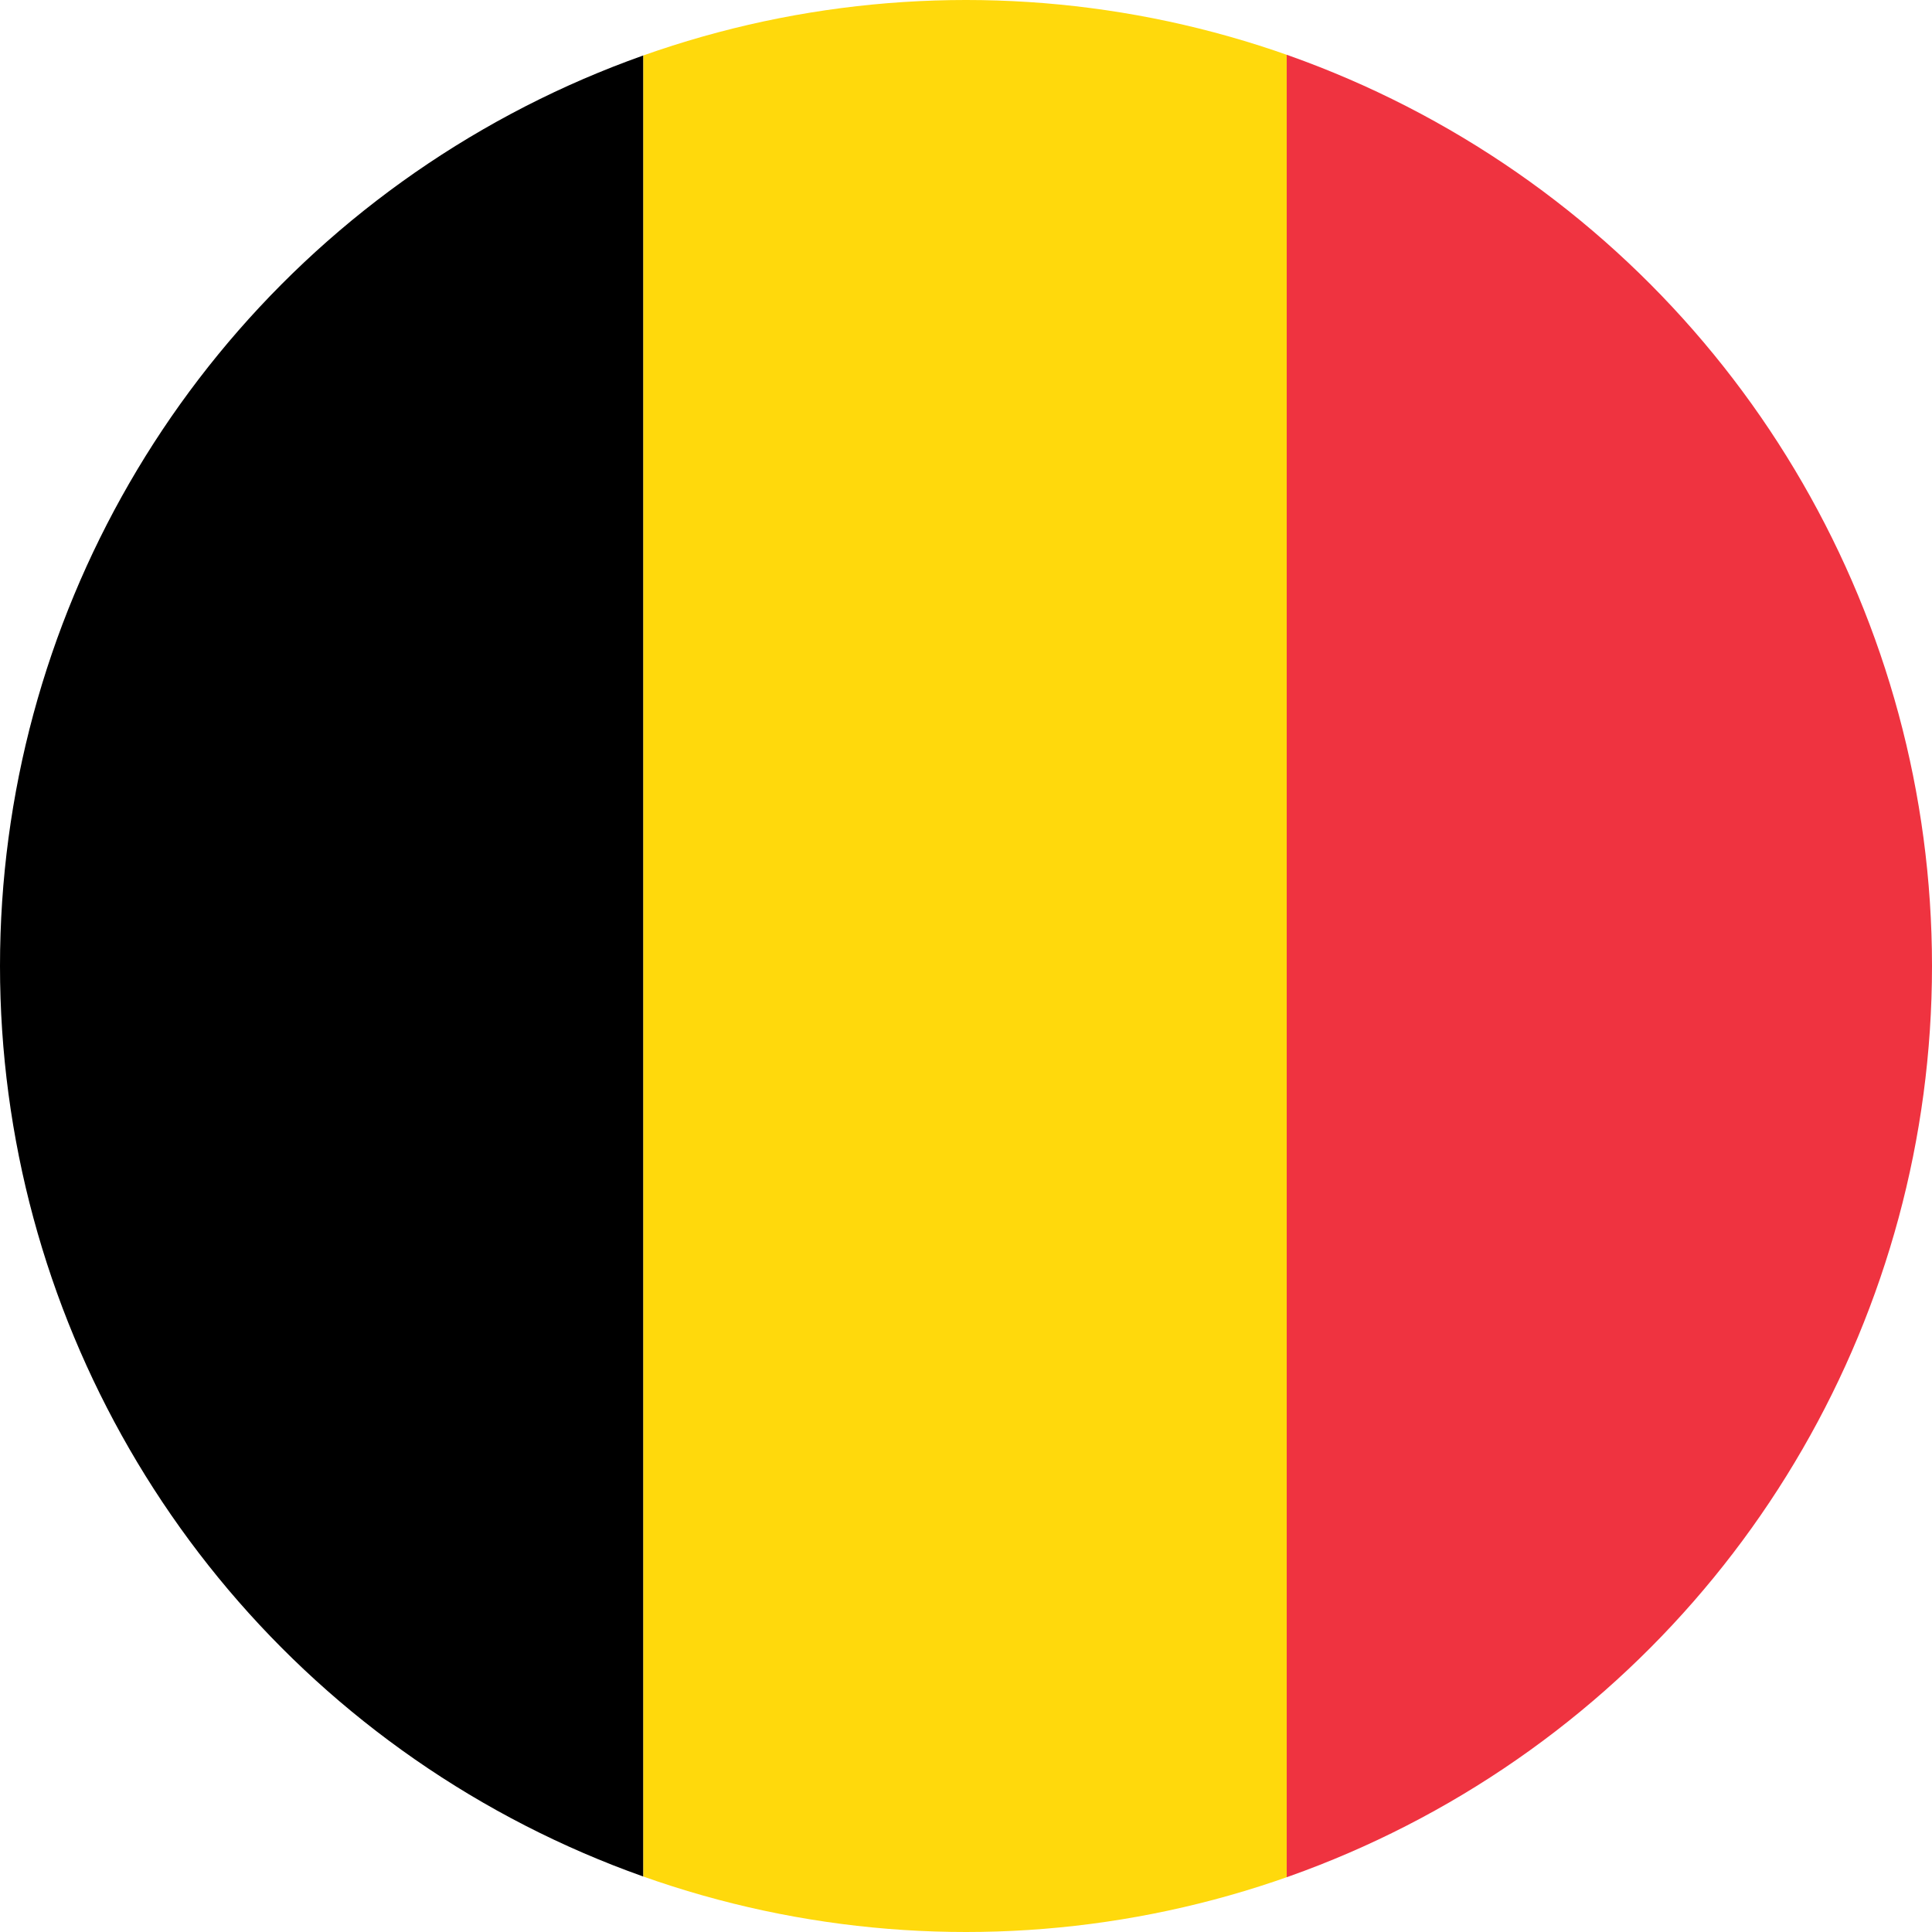 <?xml version="1.0" encoding="UTF-8"?>
<svg xmlns="http://www.w3.org/2000/svg" viewBox="0 0 100 100">
  <defs>
    <clipPath id="c">
      <circle cx="50" cy="50" r="50"></circle>
    </clipPath>
  </defs>
  <g clip-path="url(#c)">
    <rect width="33.3" height="100" x="0" fill="#000"></rect>
    <rect width="33.3" height="100" x="33.3" fill="#FFD90C"></rect>
    <rect width="33.4" height="100" x="66.6" fill="#EF3340"></rect>
  </g>
</svg>
